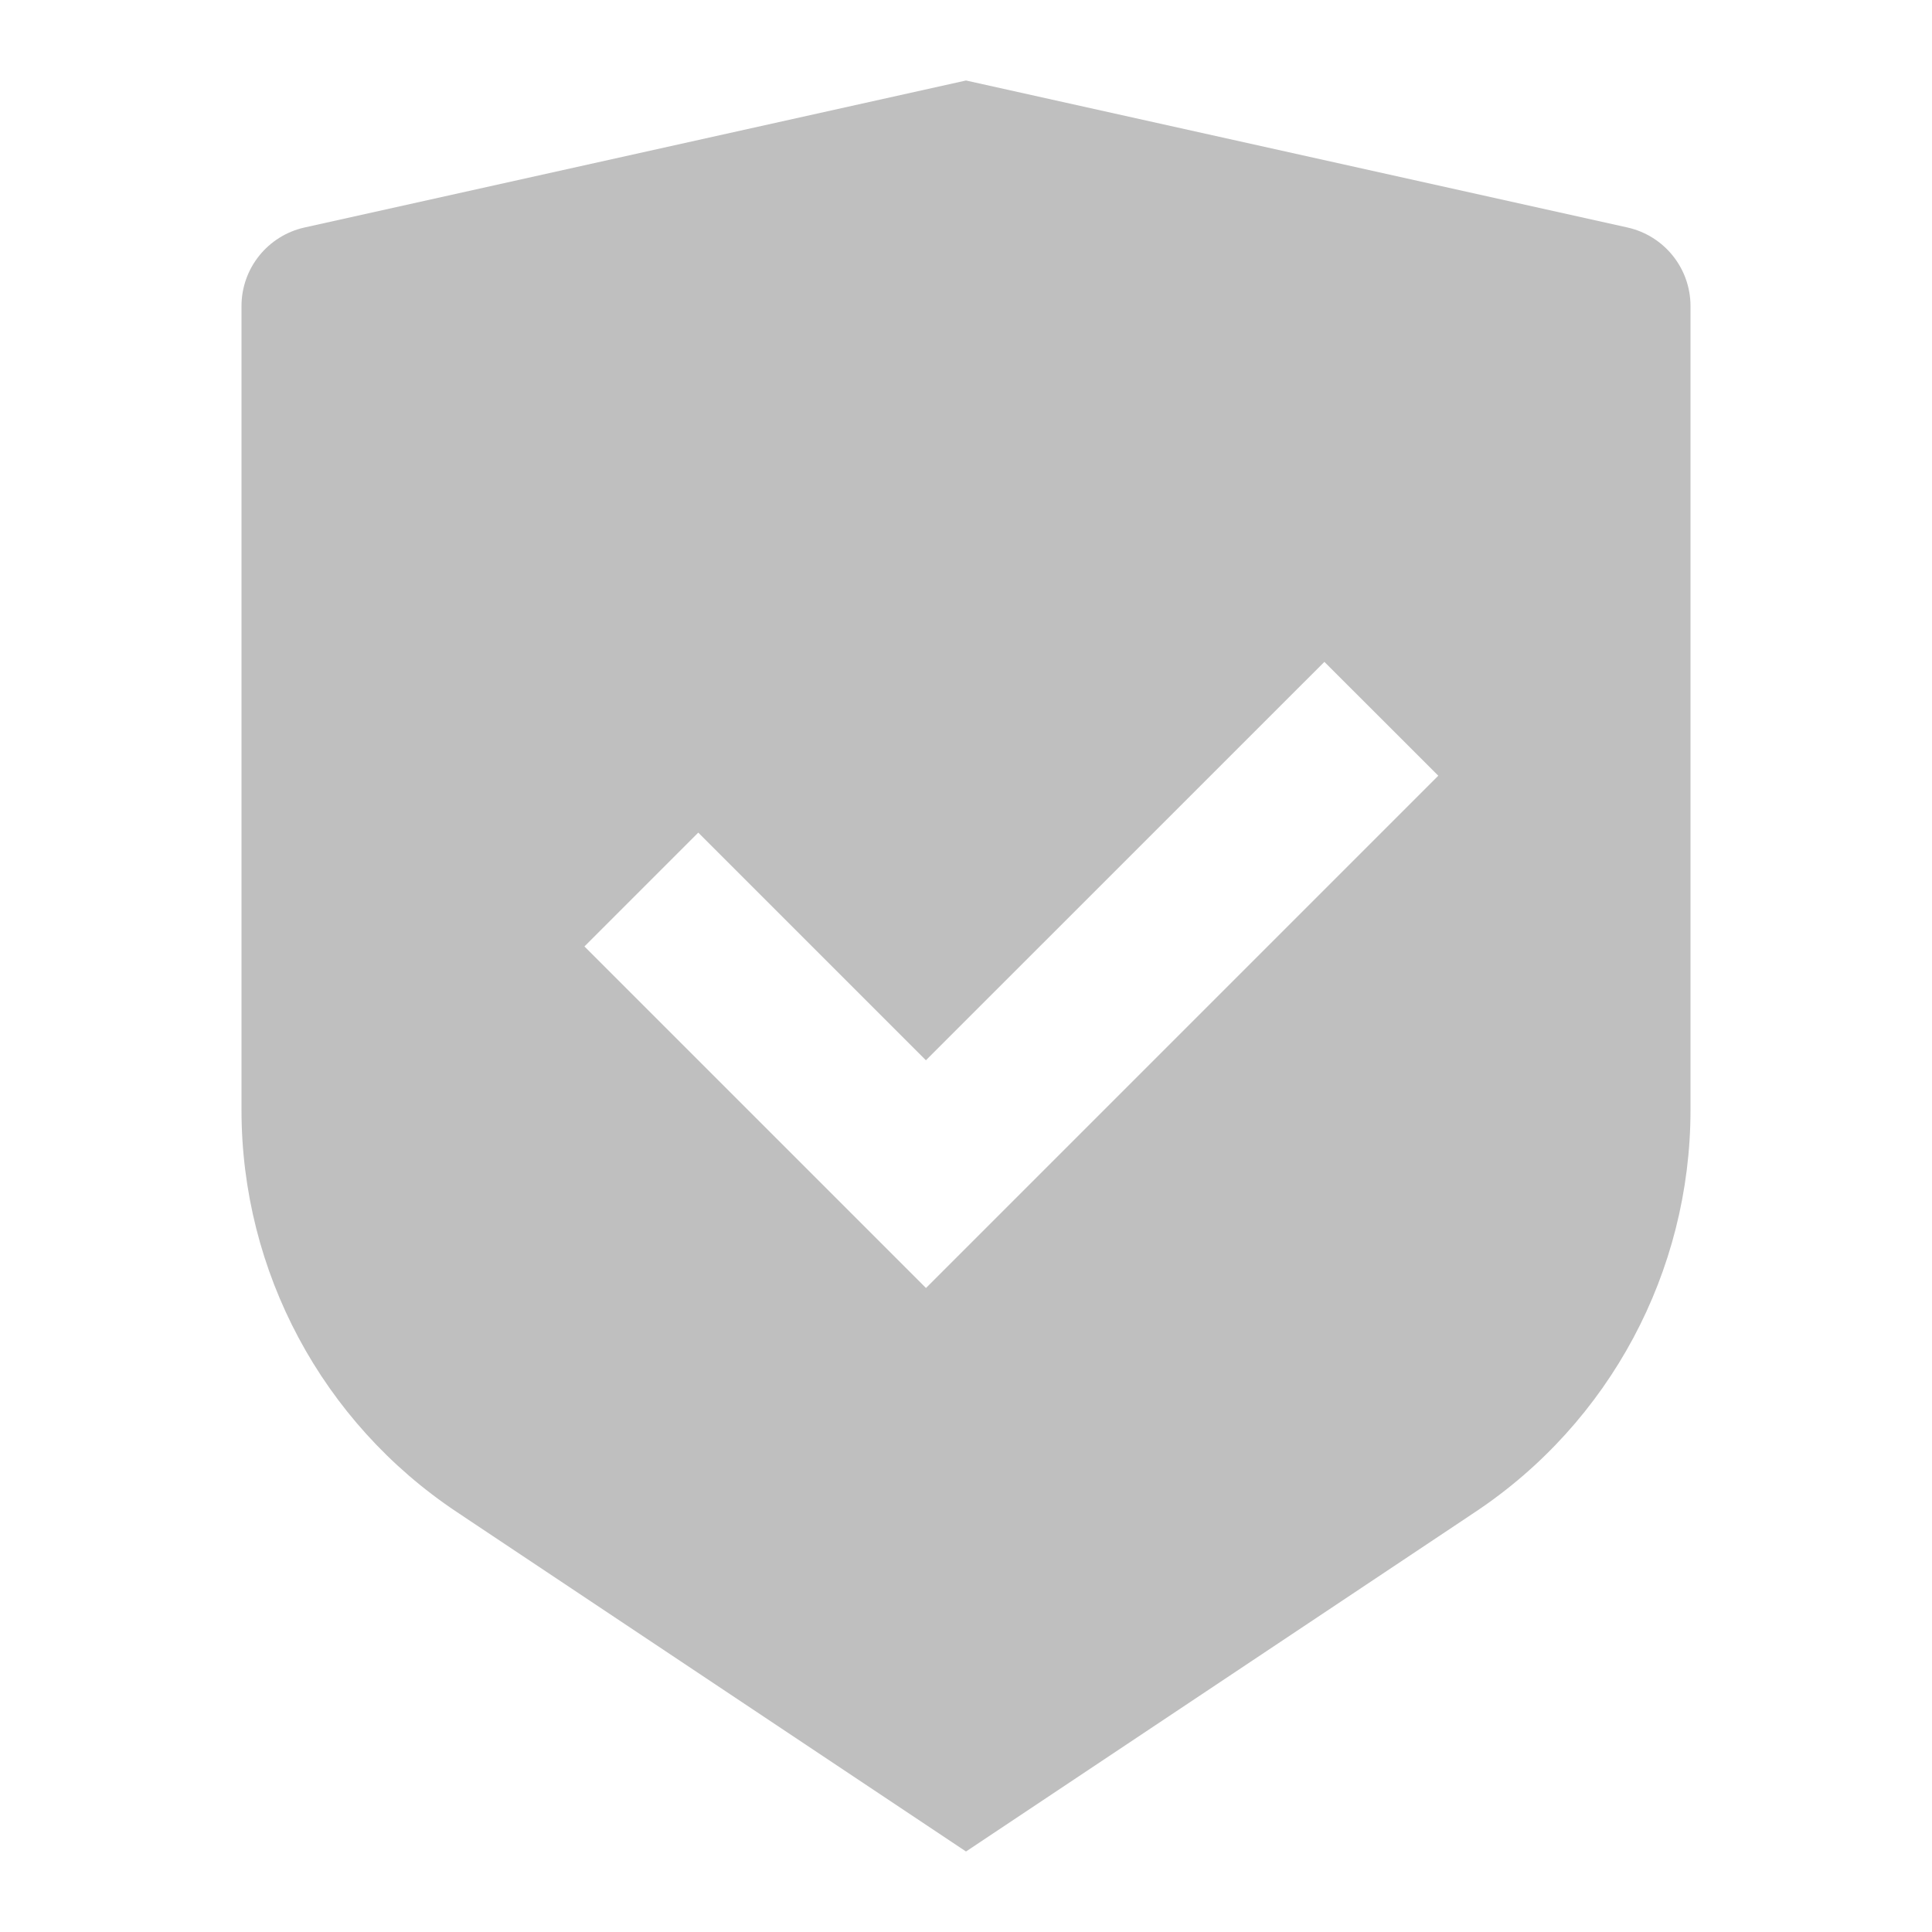 <svg width="48" height="48" viewBox="0 0 48 48" fill="none" xmlns="http://www.w3.org/2000/svg">
<path d="M24 2L40.434 5.652C41.348 5.856 42 6.666 42 7.604V27.578C42 31.59 39.994 35.338 36.656 37.562L24 46L11.344 37.562C8.004 35.336 6 31.59 6 27.58V7.604C6 6.666 6.652 5.856 7.566 5.652L24 2ZM32.904 16.444L23.004 26.342L17.348 20.686L14.52 23.514L23.006 32L35.734 19.272L32.904 16.444Z" fill="#BFBFBF"/>
</svg>
